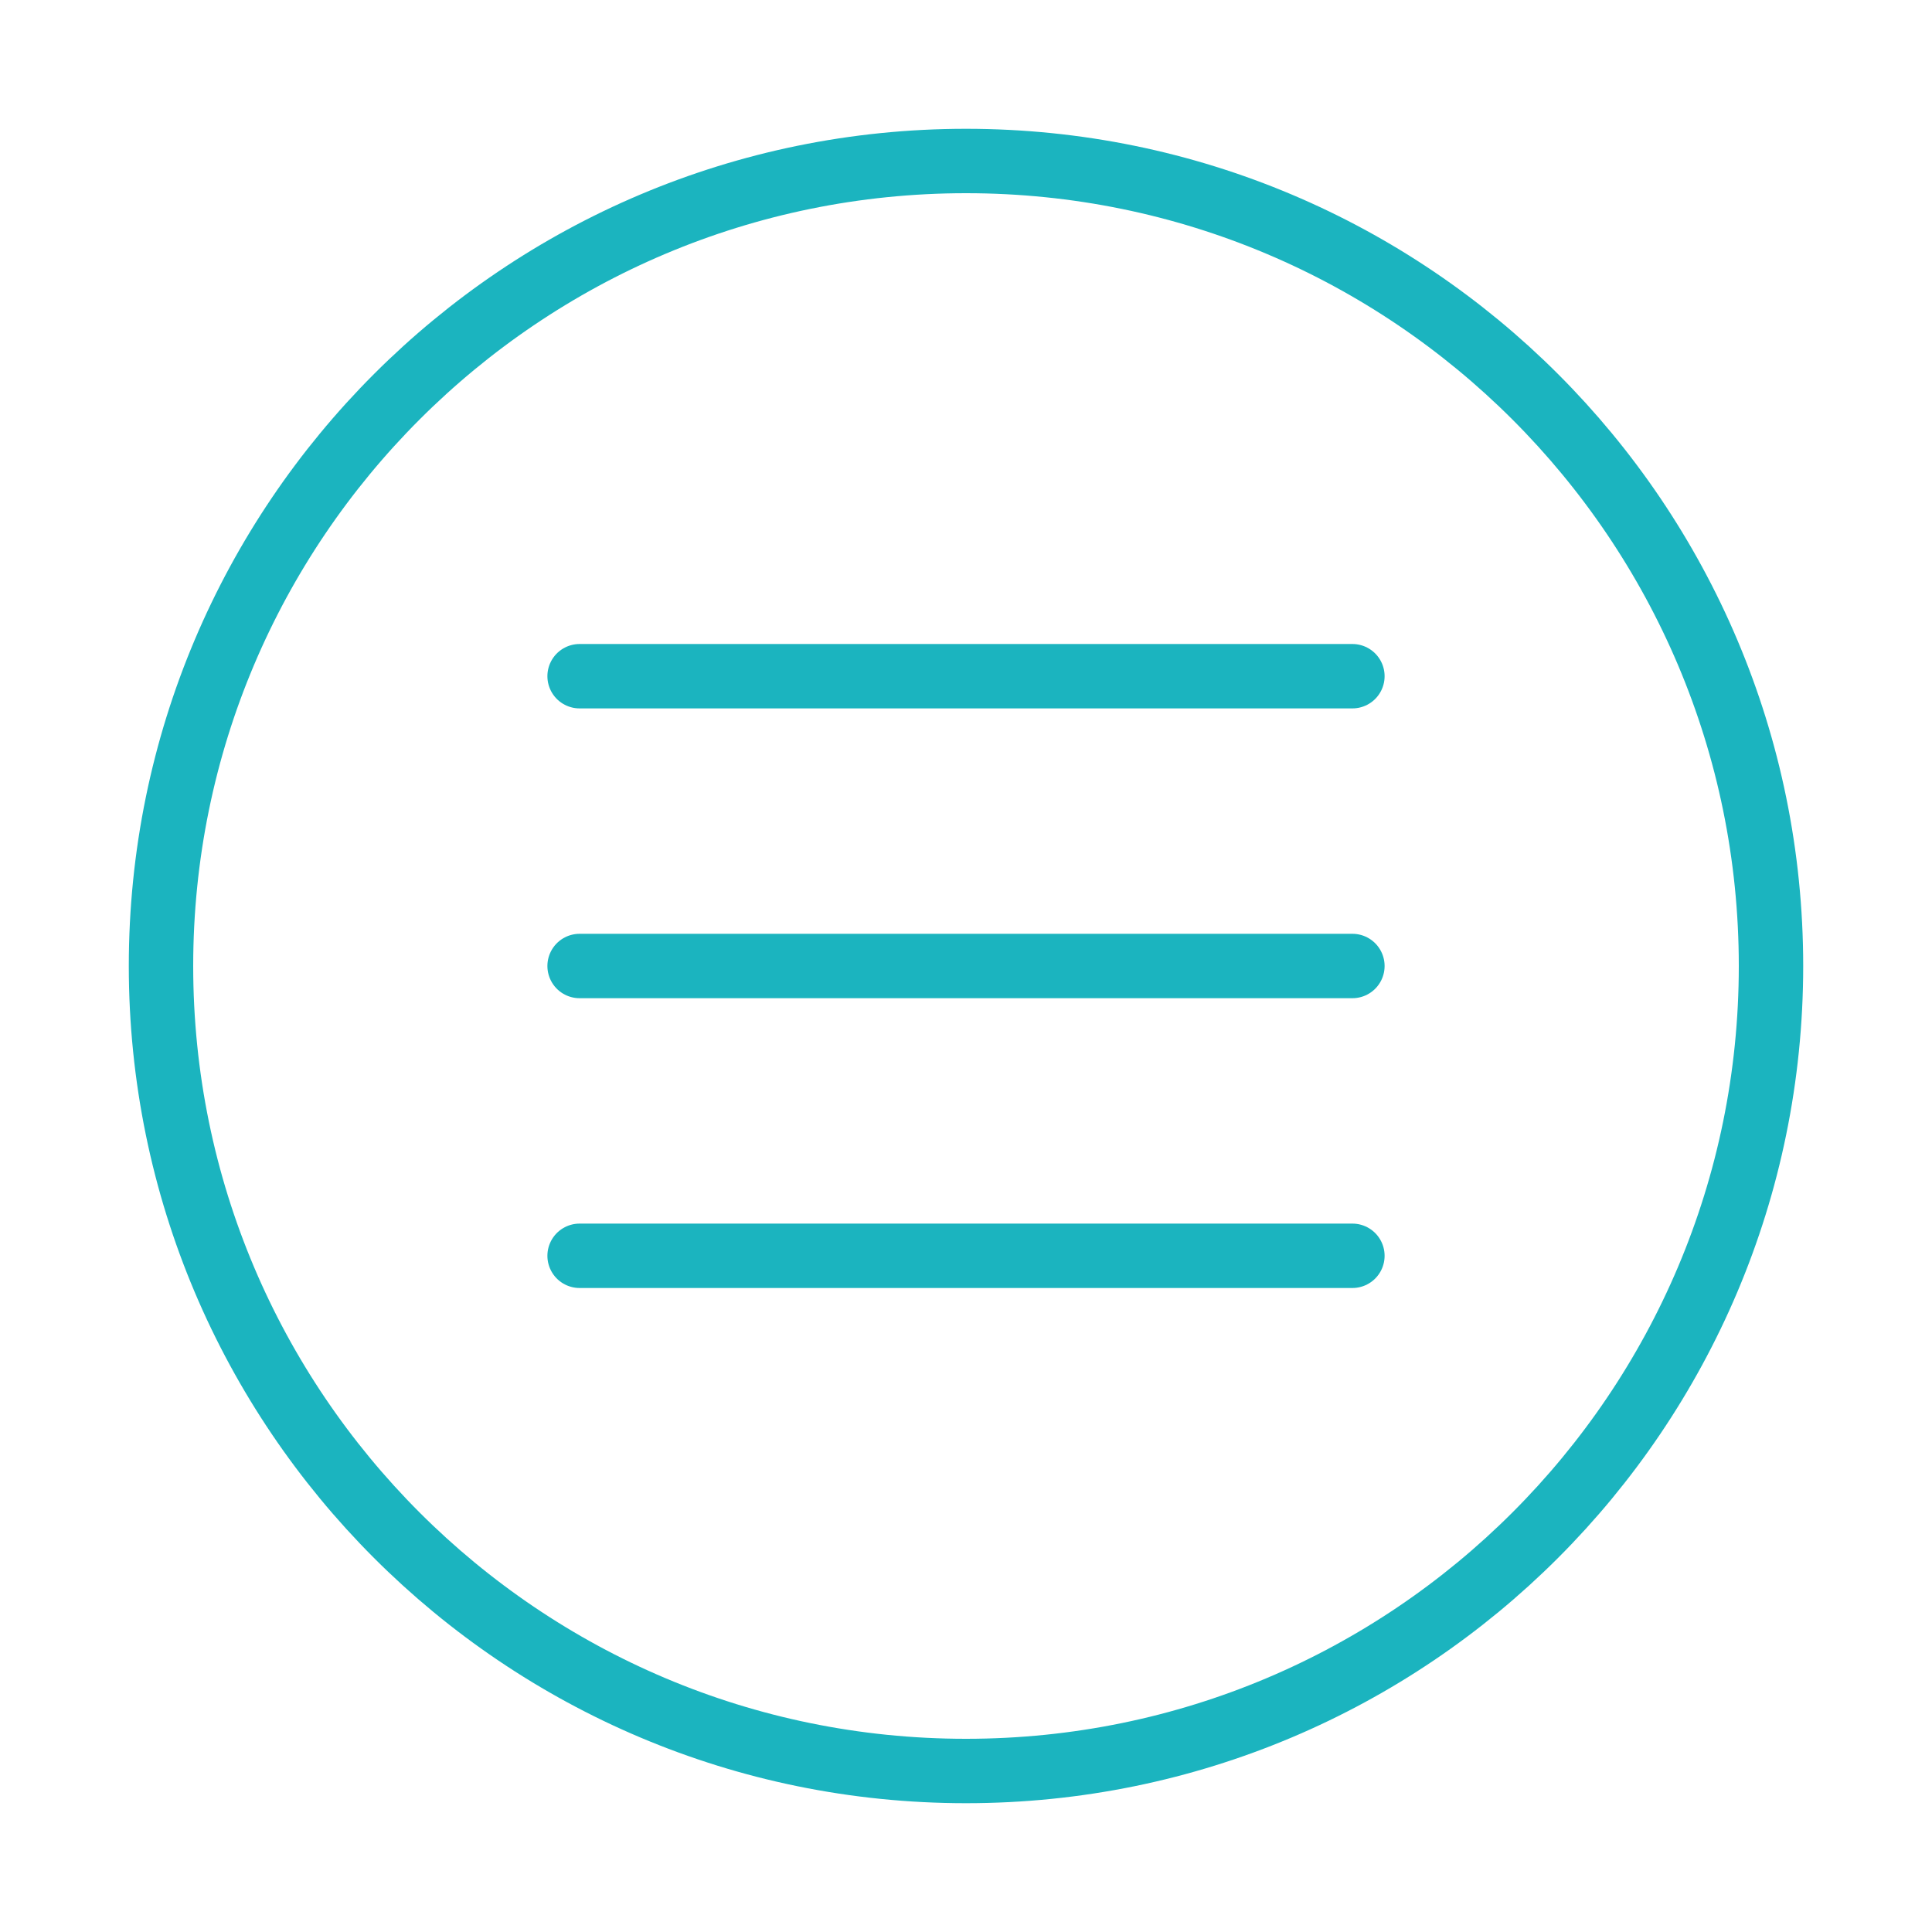 <svg width="120" height="120" viewBox="0 0 120 120" fill="none" xmlns="http://www.w3.org/2000/svg">
<g id="menu">
<g id="menu_2">
<path id="Layer 1" fill-rule="evenodd" clip-rule="evenodd" d="M60 110C87.614 110 110 87.614 110 60C110 32.386 87.614 10 60 10C32.386 10 10 32.386 10 60C10 87.614 32.386 110 60 110Z" stroke="#1BB4BF" stroke-width="4" stroke-linecap="round" stroke-linejoin="round"/>
<path id="Layer 2" d="M36 42H84" stroke="#1BB4BF" stroke-width="4" stroke-linecap="round" stroke-linejoin="round"/>
<path id="Layer 3" d="M36 60H84" stroke="#1BB4BF" stroke-width="4" stroke-linecap="round" stroke-linejoin="round"/>
<path id="Layer 4" d="M36 78H84" stroke="#1BB4BF" stroke-width="4" stroke-linecap="round" stroke-linejoin="round"/>
</g>
</g>
</svg>
